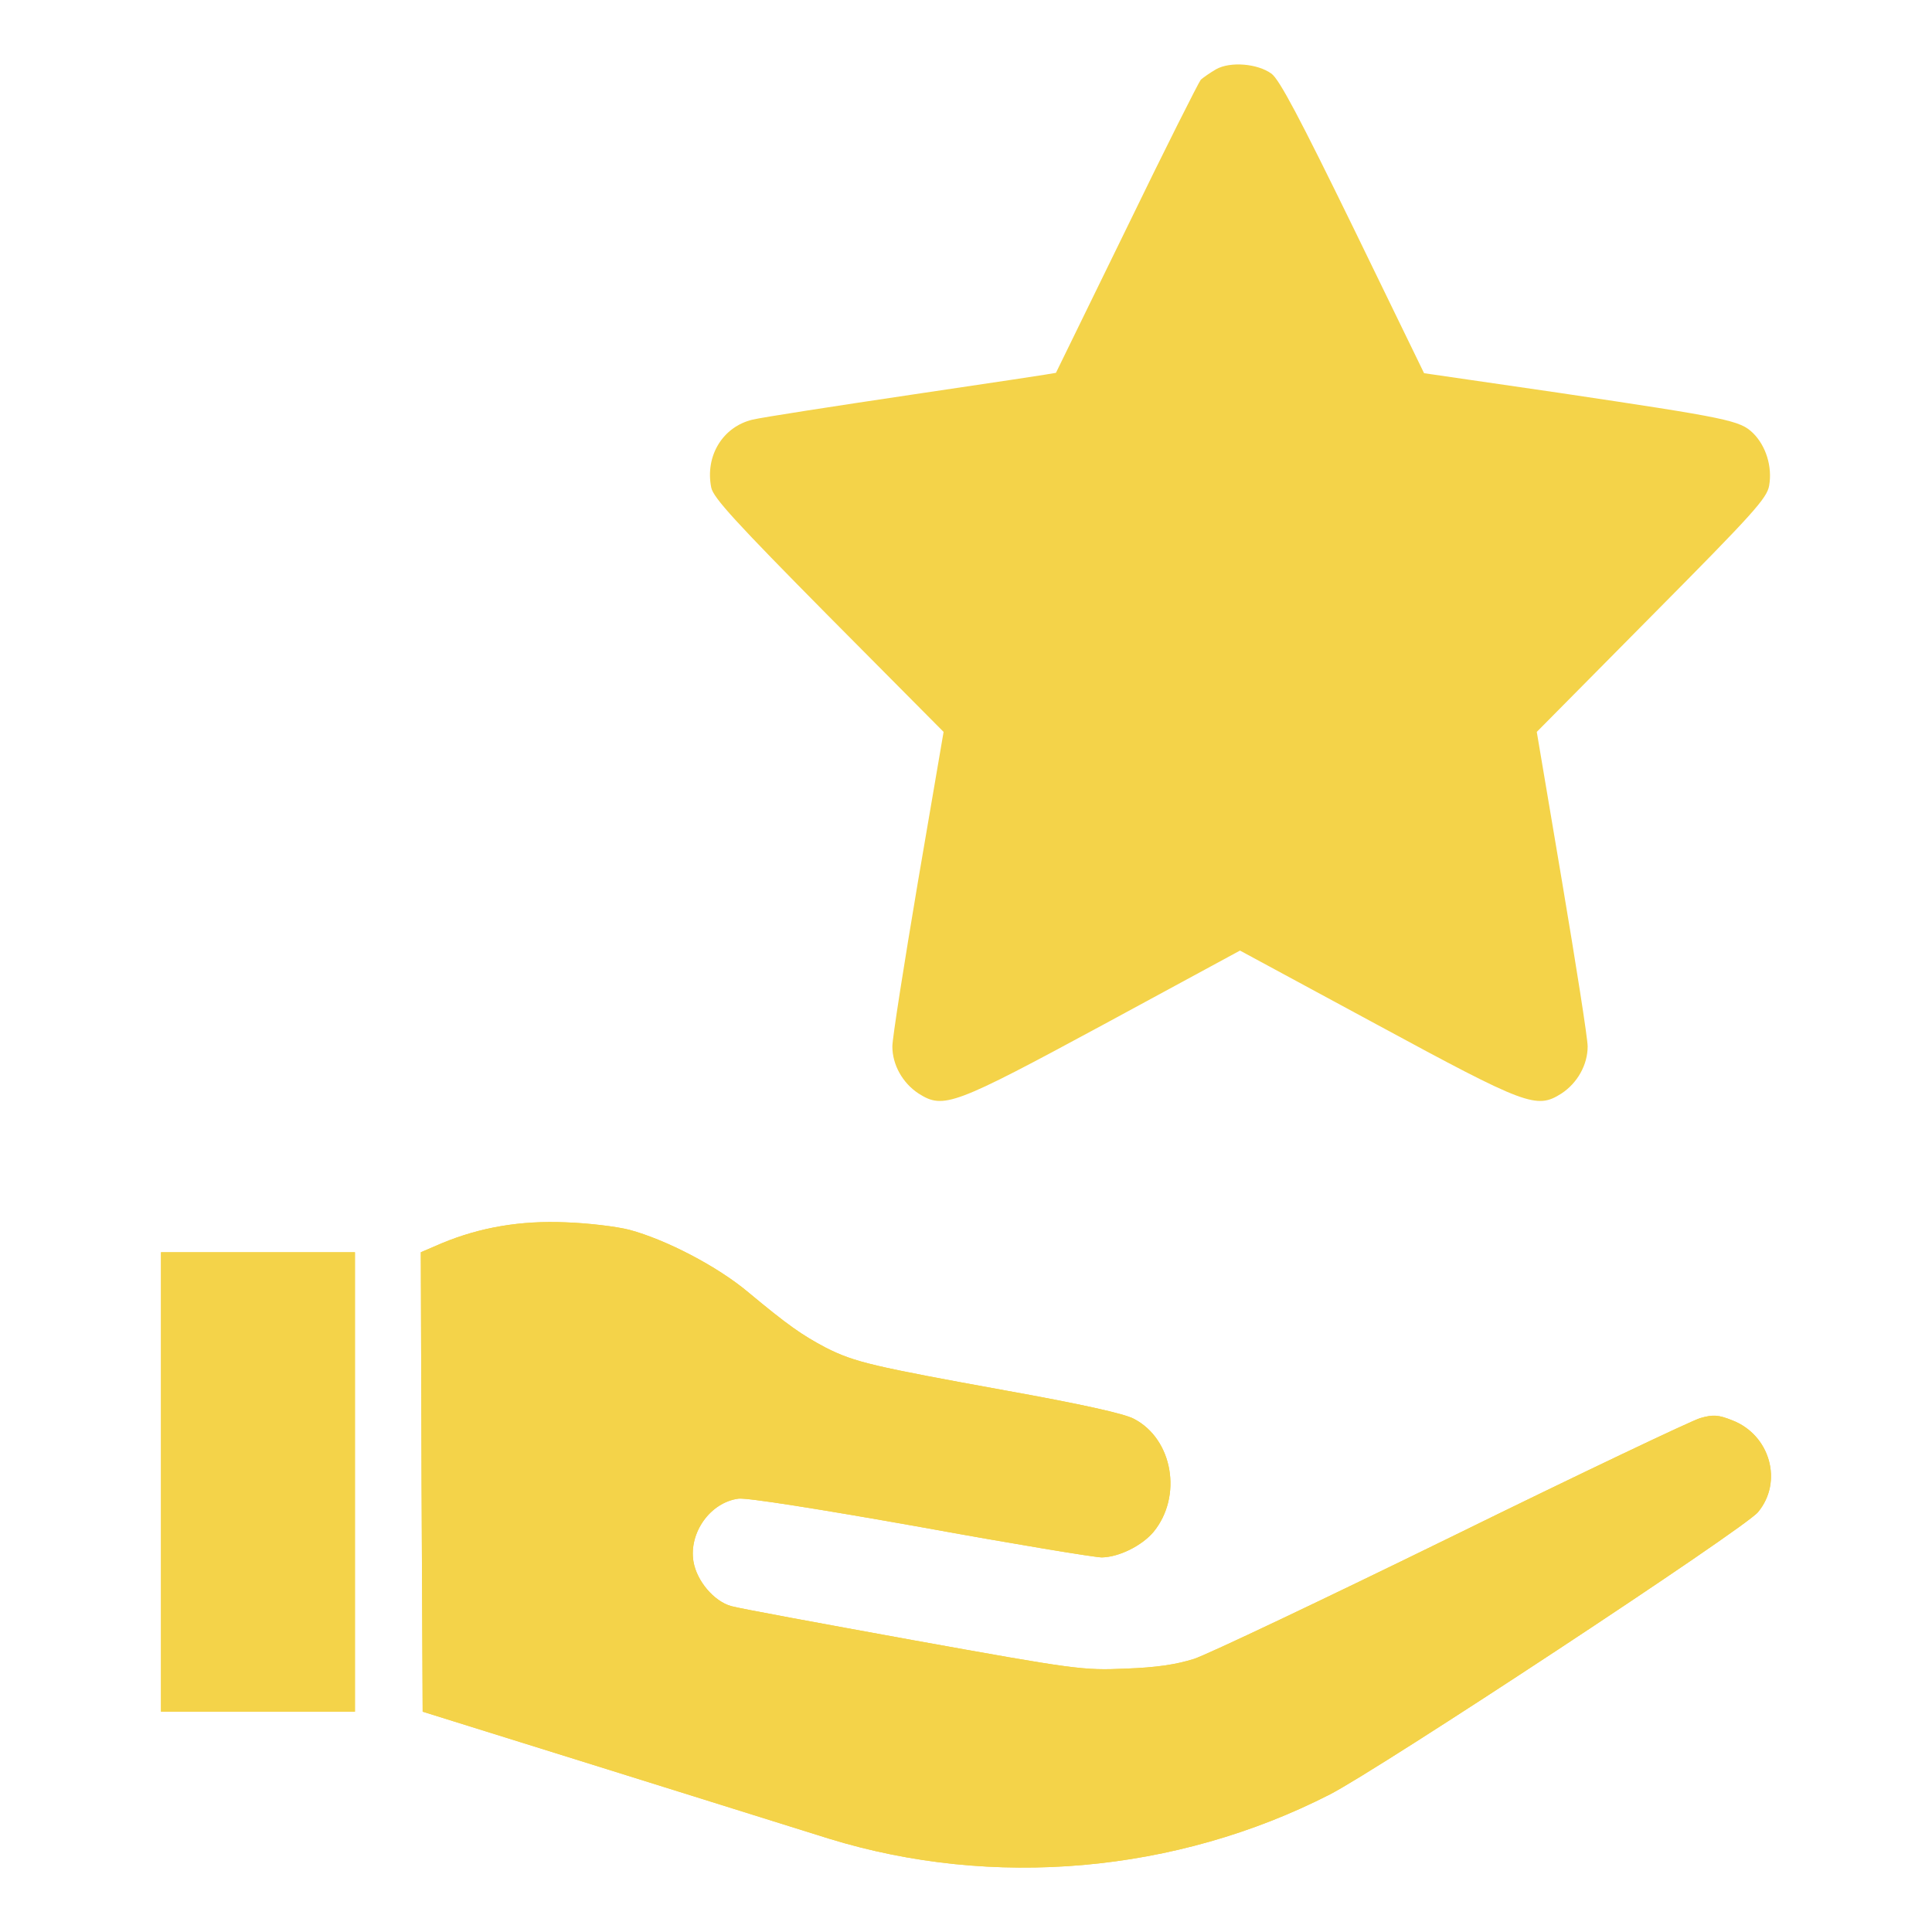 <svg width="60" height="60" viewBox="0 0 60 60" fill="none" xmlns="http://www.w3.org/2000/svg">
<path d="M37.771 2.148C37.589 2.253 37.373 2.404 37.293 2.474C37.225 2.555 36.18 4.625 34.986 7.09C33.782 9.555 32.793 11.579 32.793 11.579C32.781 11.59 30.781 11.893 28.338 12.253C25.906 12.614 23.667 12.962 23.371 13.032C22.451 13.253 21.894 14.149 22.087 15.137C22.144 15.451 22.849 16.218 25.724 19.125L29.304 22.73L28.508 27.381C28.076 29.94 27.713 32.242 27.713 32.498C27.713 33.068 28.031 33.637 28.531 33.963C29.304 34.451 29.611 34.335 34.282 31.812L38.509 29.521L42.748 31.812C47.408 34.335 47.715 34.451 48.488 33.963C48.988 33.637 49.306 33.068 49.306 32.498C49.306 32.242 48.942 29.94 48.511 27.381L47.726 22.73L51.295 19.125C54.466 15.928 54.875 15.474 54.943 15.079C55.045 14.486 54.841 13.846 54.443 13.451C54.034 13.056 53.693 12.986 48.386 12.195L44.226 11.59L42.021 7.055C40.362 3.66 39.737 2.474 39.487 2.288C39.055 1.974 38.214 1.904 37.771 2.148Z" fill="#F4D349"/>
<path d="M11.023 45.809V53.158H8.012H5V45.809V38.89H8.012H11.023V45.809ZM19.547 38.193C20.672 38.495 22.275 39.321 23.241 40.135C24.457 41.146 24.9 41.46 25.65 41.855C26.548 42.309 27.128 42.437 31.219 43.181C33.549 43.6 34.924 43.902 35.219 44.065C36.424 44.693 36.731 46.472 35.822 47.577C35.458 48.007 34.753 48.356 34.219 48.367C34.003 48.367 31.469 47.949 28.594 47.425C25.468 46.867 23.184 46.507 22.934 46.542C22.059 46.658 21.388 47.6 21.536 48.495C21.638 49.1 22.172 49.728 22.707 49.879C22.945 49.949 25.48 50.414 28.355 50.937C33.39 51.844 33.628 51.879 34.947 51.821C35.924 51.786 36.526 51.693 37.083 51.518C37.504 51.379 41.106 49.67 45.096 47.716C49.073 45.763 52.551 44.111 52.801 44.041C53.199 43.925 53.369 43.937 53.801 44.111C54.972 44.565 55.381 46.018 54.597 46.96C54.199 47.46 42.823 54.949 41.3 55.728C36.526 58.17 30.832 58.67 25.741 57.1C25.116 56.902 22.025 55.937 18.865 54.949L13.126 53.158L13.092 46.03L13.069 38.89L13.717 38.611C14.922 38.111 16.172 37.902 17.558 37.96C18.252 37.983 19.138 38.088 19.547 38.193Z" fill="#F4D349"/>
<path d="M19.547 38.193C20.672 38.495 22.275 39.321 23.241 40.135C24.457 41.146 24.9 41.46 25.65 41.855C26.548 42.309 27.128 42.437 31.219 43.181C33.549 43.6 34.924 43.902 35.219 44.065C36.424 44.693 36.731 46.472 35.822 47.577C35.458 48.007 34.753 48.356 34.219 48.367C34.003 48.367 31.469 47.949 28.594 47.425C25.468 46.867 23.184 46.507 22.934 46.542C22.059 46.658 21.388 47.6 21.536 48.495C21.638 49.1 22.172 49.728 22.707 49.879C22.945 49.949 25.48 50.414 28.355 50.937C33.39 51.844 33.628 51.879 34.947 51.821C35.924 51.786 36.526 51.693 37.083 51.518C37.504 51.379 41.106 49.67 45.096 47.716C49.073 45.763 52.551 44.111 52.801 44.041C53.199 43.925 53.369 43.937 53.801 44.111C54.972 44.565 55.381 46.018 54.597 46.96C54.199 47.46 42.823 54.949 41.3 55.728C36.526 58.17 30.832 58.67 25.741 57.1C25.116 56.902 22.025 55.937 18.865 54.949L13.126 53.158L13.092 46.03L13.069 38.89L13.717 38.611C14.922 38.111 16.172 37.902 17.558 37.96C18.252 37.983 19.138 38.088 19.547 38.193Z" fill="#F4D349"/>
<path d="M11.023 45.809V53.158H8.012H5V45.809V38.89H8.012H11.023V45.809Z" fill="#F4D349"/>
</svg>
